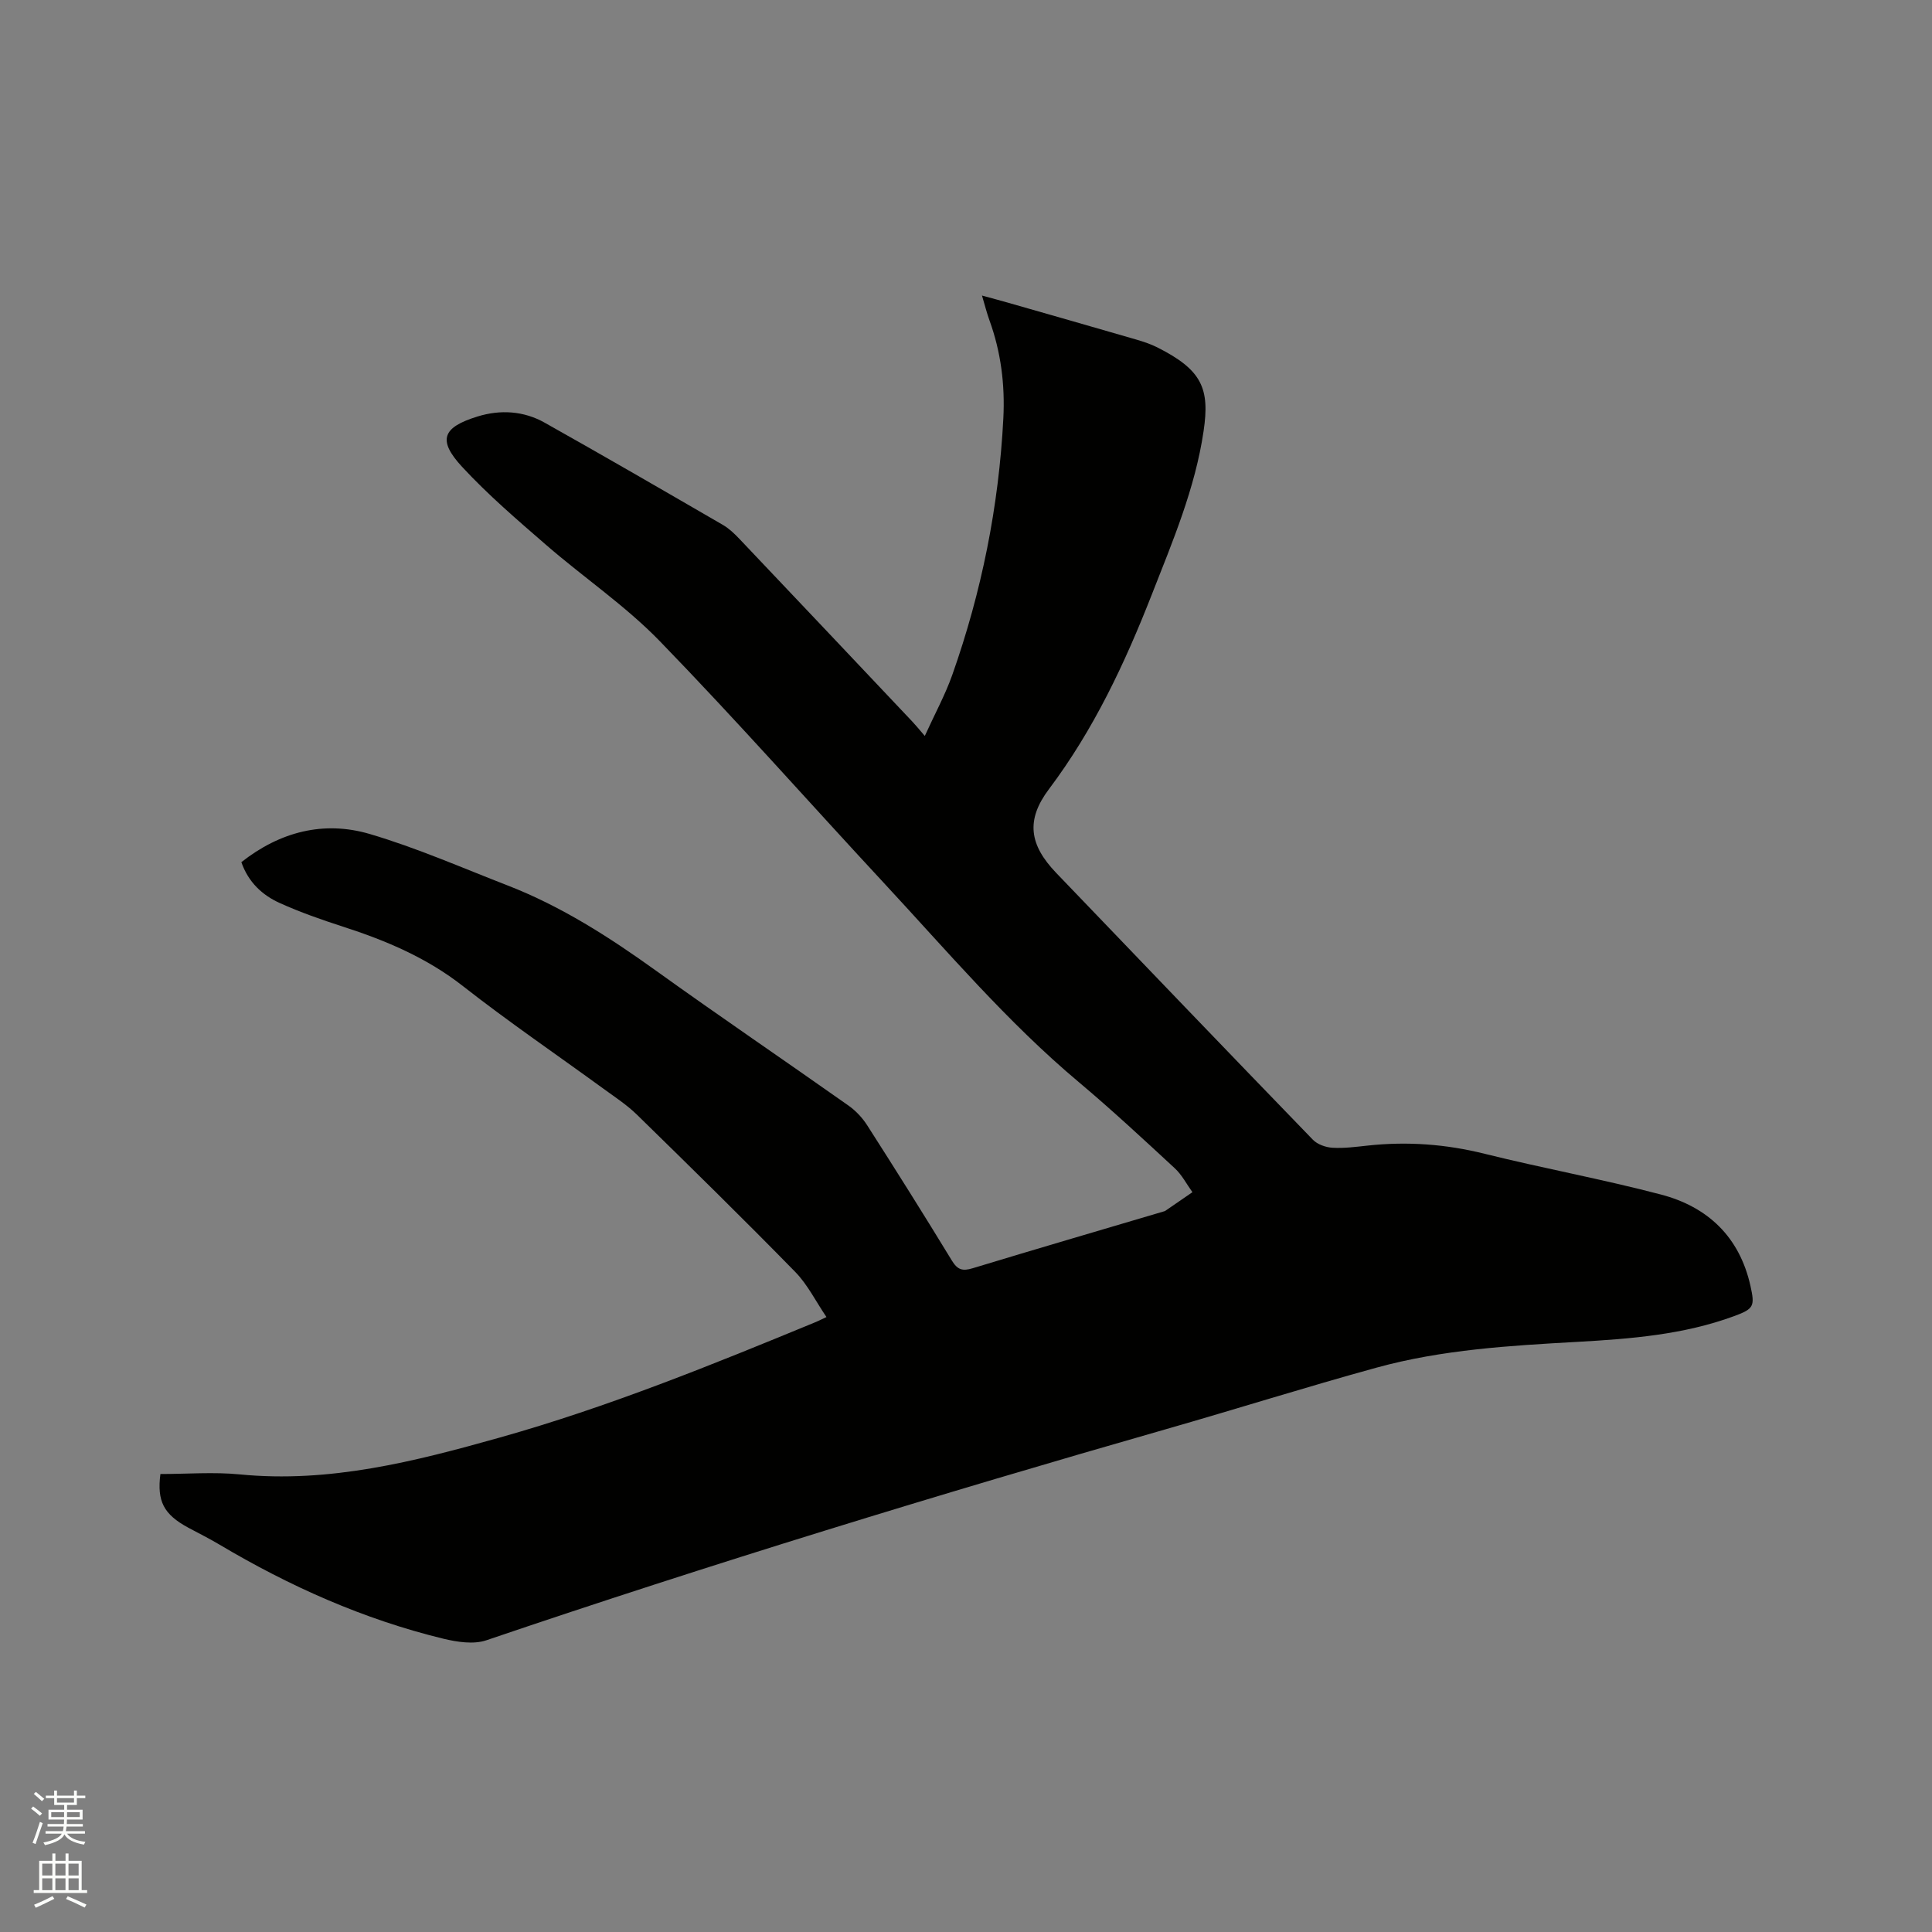 <svg enable-background="new 0 0 400 400" viewBox="0 0 400 400" xmlns="http://www.w3.org/2000/svg"><rect x="0" y="0" width="400" height="400" fill="#808080" stroke="none"/><path d="m6.44 374.46.42-.45c.65.47 1.27.95 1.85 1.44l-.45.49c-.65-.56-1.25-1.06-1.82-1.48m.93 7.33-.63-.26c.55-1.36 1.05-2.8 1.52-4.33.19.1.38.19.59.27-.46 1.29-.95 2.73-1.48 4.32m-.38-10.38.44-.42c.43.34 1.01.82 1.74 1.44l-.49.49c-.53-.51-1.09-1.01-1.69-1.51m2.5.35h1.72v-1.04h.59v1.04h3.52v-1.04h.59v1.04h1.75v.53h-1.75v1.42h-2.03v.97h3.22v2.03h-3.24c0 .35-.01.66-.03.93h3.32v.53h-3.37c-.03.27-.08.58-.15.94h3.96v.53h-3.71c.67.92 1.93 1.48 3.79 1.68-.13.24-.23.44-.29.59-2.13-.38-3.48-1.08-4.04-2.12-.43.97-1.77 1.72-4.03 2.23-.09-.19-.2-.37-.33-.55 2.1-.42 3.37-1.03 3.81-1.83h-3.36v-.53h3.58c.08-.29.13-.61.16-.94h-3.33v-.53h3.39c.02-.27.04-.58.04-.93h-3.23v-2.03h3.25v-.97h-2.07v-1.42h-1.73zm1.12 3.44v1h2.65c.01-.3.02-.44.01-.4v-.25-.35zm1.19-2h3.52v-.91h-3.52zm4.71 2h-2.63v.59c0 .15-.01.28-.01.4h2.64z" fill="#fbfcfa"/><path d="m13.56 383.74h.63v1.52h2.72v6.07h1.13v.6h-11.06v-.6h1.13v-6.07h2.73v-1.52h.63v1.52h2.1v-1.52zm-2.69 8.83.38.56c-1.24.63-2.53 1.25-3.85 1.85-.1-.21-.21-.42-.34-.63 1.36-.55 2.63-1.15 3.81-1.78m-2.13-4.27h2.1v-2.45h-2.1zm0 3.04h2.1v-2.46h-2.1zm2.72-3.04h2.1v-2.45h-2.1zm0 3.04h2.1v-2.46h-2.1zm6.07 3.6c-1.41-.71-2.7-1.3-3.86-1.78l.35-.56c1.45.62 2.75 1.19 3.88 1.72zm-1.25-9.09h-2.1v2.45h2.1zm-2.09 5.49h2.1v-2.46h-2.1z" fill="#fbfcfa"/><path d="m33.21 305.18c5.52 0 11.03-.45 16.45.08 18.57 1.82 36.18-2.67 53.74-7.61 22.47-6.32 44.05-15.09 65.58-23.97.48-.2.94-.44 2.13-1-2.21-3.25-3.91-6.73-6.47-9.35-10.75-10.99-21.73-21.76-32.73-32.51-2.1-2.06-4.62-3.7-7.02-5.45-9.68-7.05-19.6-13.81-29.02-21.19-7.51-5.89-15.95-9.45-24.87-12.33-4.42-1.43-8.83-2.97-13.06-4.88-3.62-1.63-6.51-4.29-7.97-8.47 7.99-6.29 17.04-8.64 26.58-5.83 9.71 2.86 19.05 6.97 28.51 10.64 11.14 4.32 21.09 10.71 30.76 17.66 13.17 9.46 26.59 18.57 39.84 27.92 1.5 1.06 2.87 2.51 3.87 4.07 5.94 9.28 11.81 18.61 17.54 28.02 1.18 1.94 2.21 2.23 4.3 1.6 13.17-4 26.38-7.86 39.58-11.77.1-.03.21-.05.3-.11 1.88-1.29 3.75-2.58 5.63-3.87-1.2-1.66-2.17-3.58-3.65-4.95-6.54-6.05-13.07-12.12-19.89-17.85-14.85-12.46-27.33-27.22-40.46-41.35-15.44-16.63-30.47-33.65-46.27-49.93-7.12-7.34-15.76-13.18-23.52-19.91-5.99-5.2-12.06-10.39-17.43-16.2-5.1-5.53-4.08-8.16 3.21-10.41 4.72-1.46 9.55-1.16 13.88 1.27 12.38 6.95 24.66 14.07 36.94 21.19 1.25.73 2.36 1.79 3.37 2.85 11.97 12.61 23.92 25.25 35.86 37.89.72.77 1.39 1.59 2.55 2.94 2.08-4.58 4.22-8.49 5.69-12.64 6.07-17.18 9.63-34.89 10.57-53.1.36-6.95-.49-13.75-2.88-20.33-.53-1.46-.91-2.99-1.54-5.11 2.12.58 3.71 1 5.28 1.45 8.85 2.53 17.71 5.06 26.55 7.63 1.52.44 3.05.94 4.46 1.65 9.28 4.67 10.9 8.52 9.59 17.34-1.75 11.85-6.39 22.79-10.72 33.83-5.58 14.24-12.03 27.98-21.31 40.31-4.81 6.4-4.05 11.52 1.51 17.32 17.69 18.44 35.38 36.89 53.15 55.25.95.98 2.67 1.58 4.07 1.66 2.41.14 4.86-.19 7.28-.45 8.18-.89 16.19-.3 24.22 1.7 12.11 3.01 24.41 5.26 36.47 8.43 9.7 2.54 16.28 8.75 18.55 18.91.94 4.22.72 4.76-3.38 6.27-10.48 3.86-21.47 4.71-32.48 5.33-13.97.78-27.97 1.6-41.53 5.33-14.59 4.01-29.03 8.57-43.59 12.74-47.23 13.53-94.2 27.91-140.73 43.71-2.65.9-6.08.36-8.94-.33-16.48-4.01-31.81-10.85-46.36-19.5-2.09-1.24-4.27-2.33-6.42-3.48-5.12-2.77-6.49-5.49-5.77-11.11z" fill="#010100"/></svg>